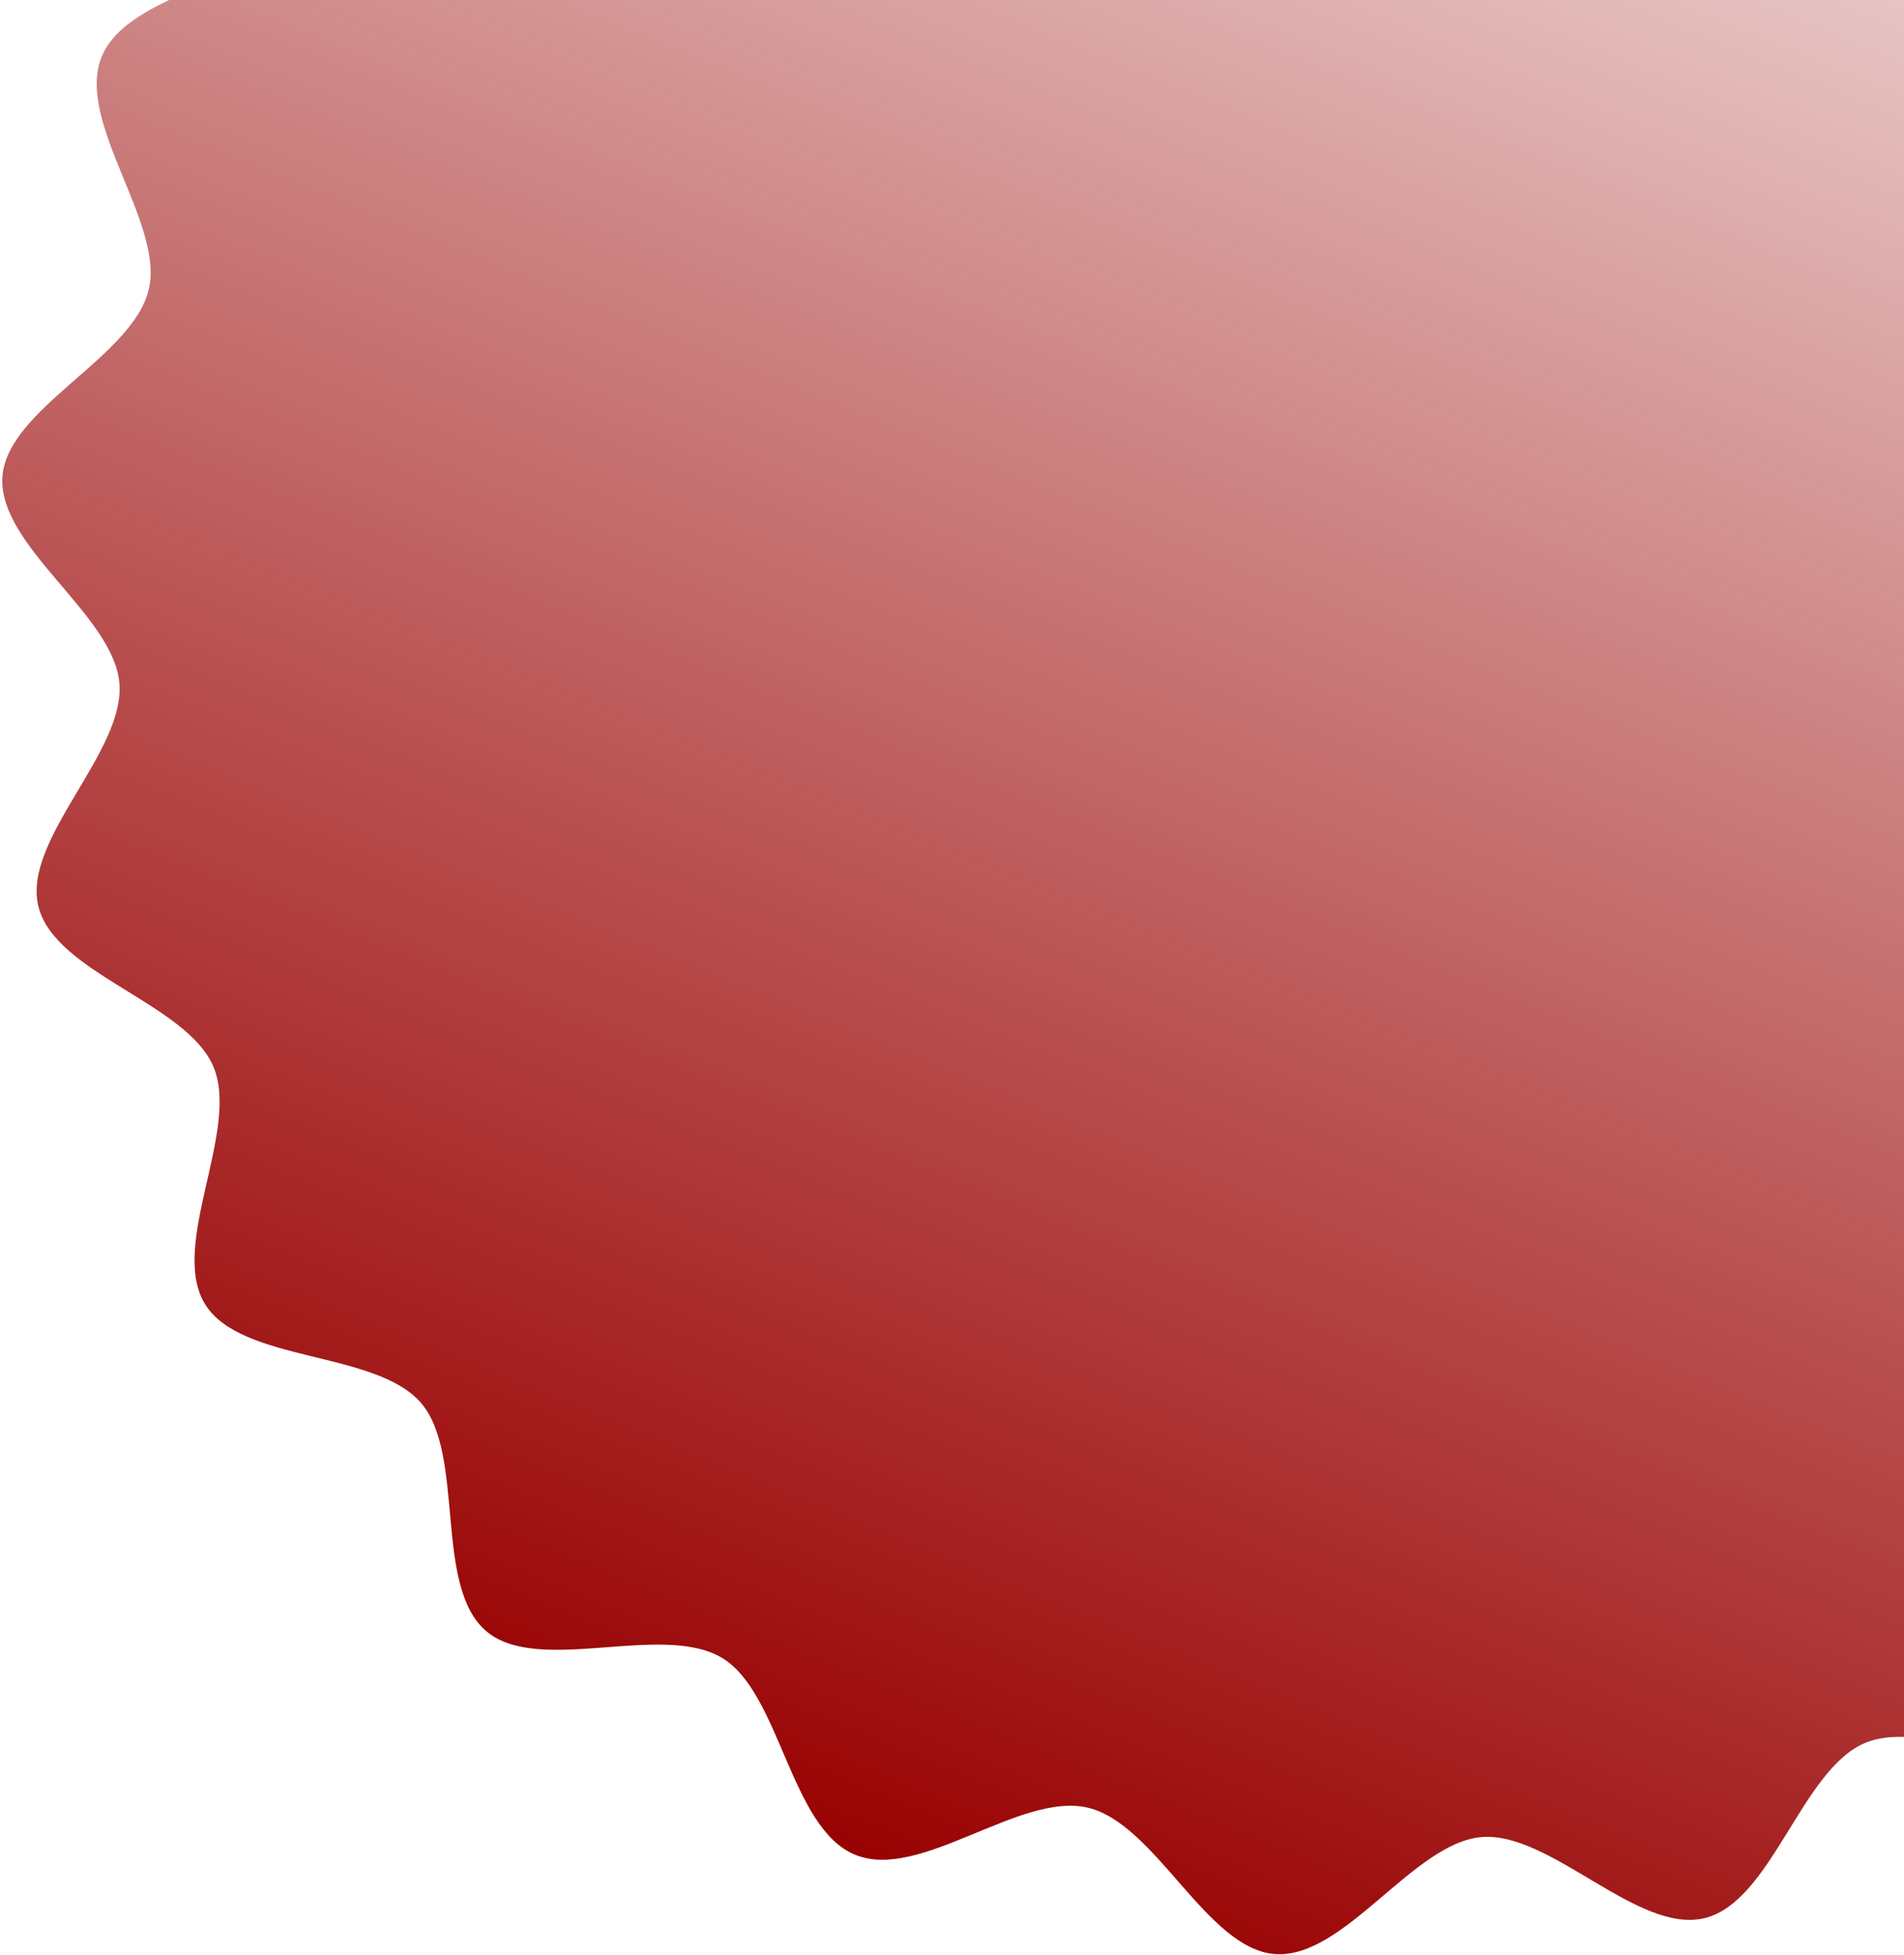 <svg width="453" height="465" viewBox="0 0 453 465" fill="none" xmlns="http://www.w3.org/2000/svg">
<path d="M24.192 13.469C30.523 -2 62.599 -4.293 70.991 -18.153C79.609 -32.388 66.84 -61.854 77.358 -74.281C87.876 -86.709 119.272 -79.18 131.664 -89.834C144.184 -100.605 141.196 -132.595 155.142 -141.205C169.154 -149.86 196.441 -132.859 211.595 -139.212C226.75 -145.564 233.756 -176.941 249.751 -180.865C265.675 -184.771 286.392 -160.213 302.843 -161.593C319.128 -162.96 335.481 -190.648 352.006 -189.415C368.53 -188.181 380.301 -158.439 396.494 -154.605C412.687 -150.771 436.384 -172.138 451.853 -165.808C467.322 -159.477 469.615 -127.401 483.475 -119.009C497.71 -110.391 527.176 -123.16 539.603 -112.642C552.251 -101.937 544.501 -70.728 555.156 -58.336C565.926 -45.816 597.916 -48.804 606.527 -34.858C615.182 -20.846 598.18 6.44 604.533 21.595C610.886 36.75 642.263 43.756 646.187 59.751C650.111 75.747 625.535 96.392 626.914 112.843C628.294 129.294 655.97 145.481 654.736 162.006C653.524 178.241 623.761 190.301 619.927 206.494C616.192 222.268 637.46 246.384 631.129 261.853C624.799 277.322 592.723 279.615 584.331 293.475C575.713 307.71 588.482 337.176 577.964 349.603C567.259 362.251 536.05 354.501 523.658 365.156C511.137 375.926 514.125 407.916 500.18 416.526C486.234 425.137 458.881 408.18 443.727 414.533C428.572 420.886 421.566 452.263 405.571 456.187C389.647 460.092 368.93 435.534 352.479 436.914C336.194 438.282 319.84 465.97 303.316 464.736C287.08 463.524 275.02 433.761 258.828 429.927C242.635 426.093 218.945 447.463 203.469 441.129C187.993 434.796 185.707 402.723 171.847 394.331C157.612 385.713 128.146 398.482 115.719 387.964C103.07 377.258 110.82 346.049 100.166 333.657C89.395 321.137 57.405 324.125 48.795 310.18C40.14 296.167 57.141 268.881 50.788 253.727C44.436 238.572 13.059 231.566 9.135 215.57C5.229 199.647 29.787 178.93 28.407 162.479C27.04 146.194 -0.648 129.84 0.586 113.316C1.797 97.08 31.561 85.02 35.395 68.828C39.13 53.053 17.862 28.938 24.192 13.469Z" fill="url(#paint0_linear_1855_18495)"/>
<defs>
<linearGradient id="paint0_linear_1855_18495" x1="203.469" y1="441.129" x2="451.853" y2="-165.808" gradientUnits="userSpaceOnUse">
<stop stop-color="#990202"/>
<stop offset="1" stop-color="#990202" stop-opacity="0"/>
</linearGradient>
</defs>
</svg>
